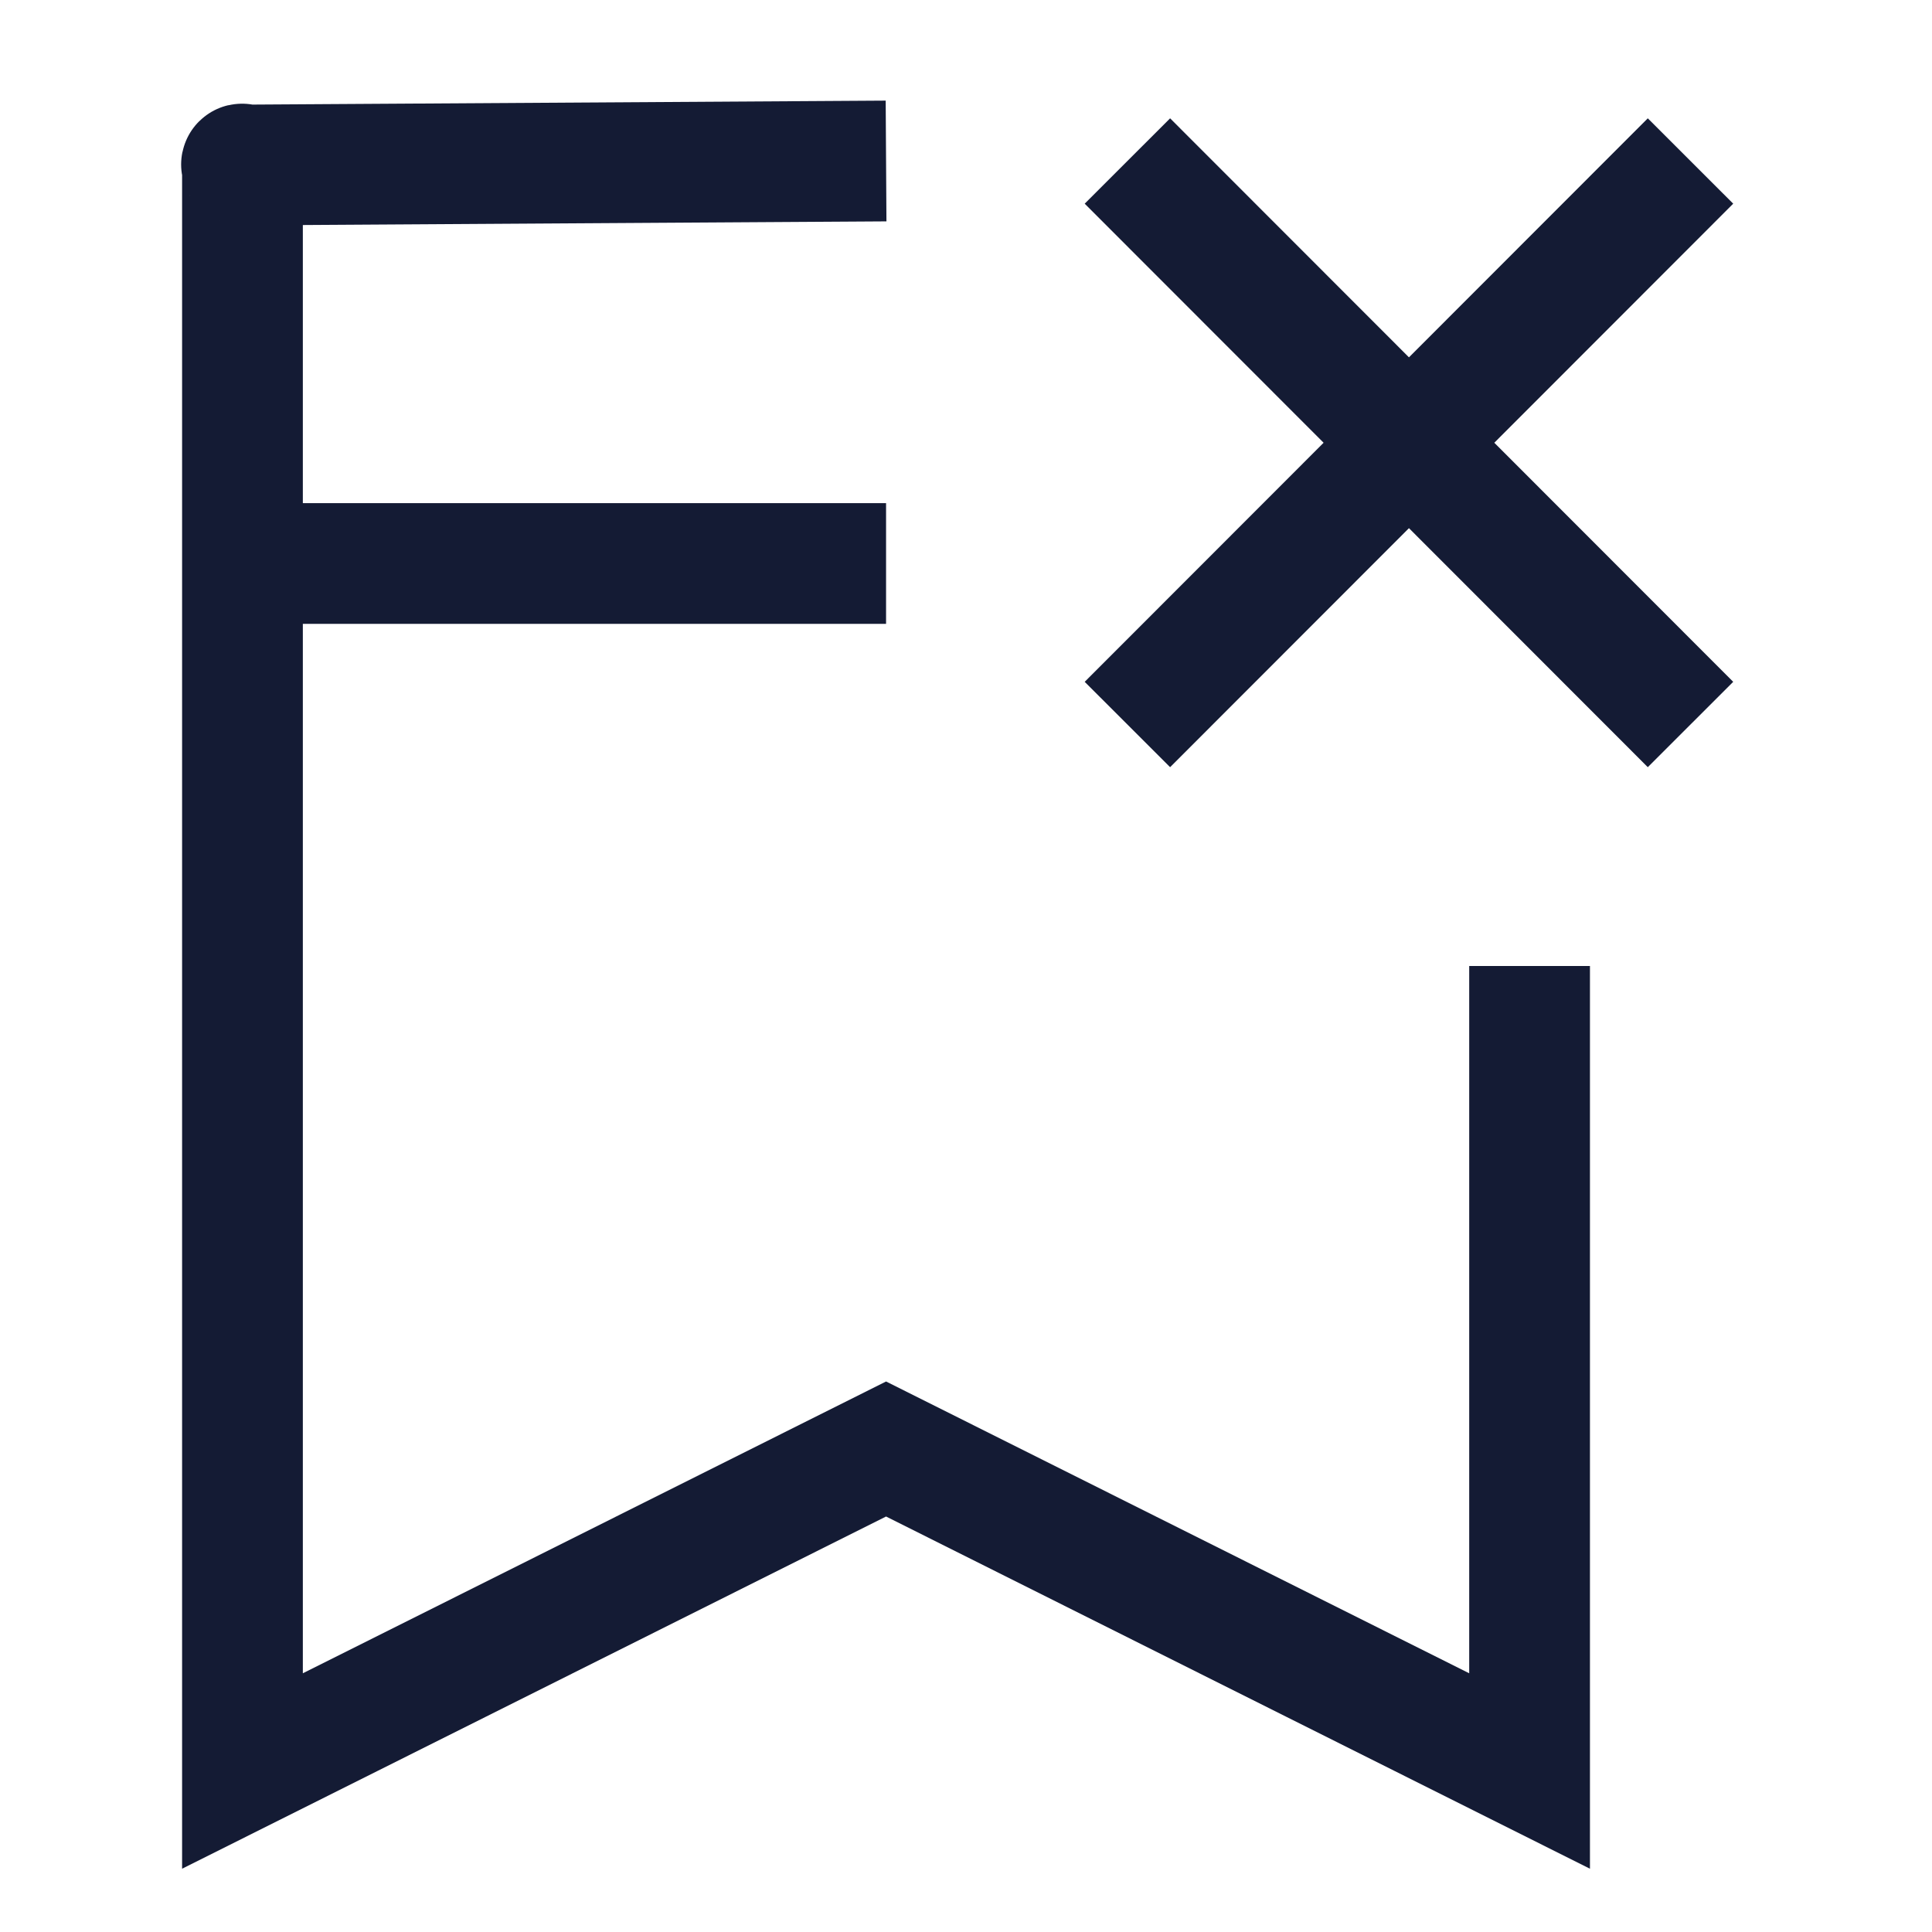 <svg width="24" height="24" viewBox="0 0 24 24" fill="none" xmlns="http://www.w3.org/2000/svg">
<path d="M3.512 7H11.007" stroke="#141B34" stroke-width="1.5" stroke-linejoin="round"/>
<path d="M21 2L14.005 9M21 9L14.005 2" stroke="#141B34" stroke-width="1.5" stroke-linejoin="round"/>
<path d="M3.012 2.05V22L11.007 18L19.001 22V12M3.012 2.05L11.007 2M3.012 2.05C3.012 2.022 2.985 2.05 3.012 2.05Z" stroke="#141B34" stroke-width="1.5"/>
</svg>
